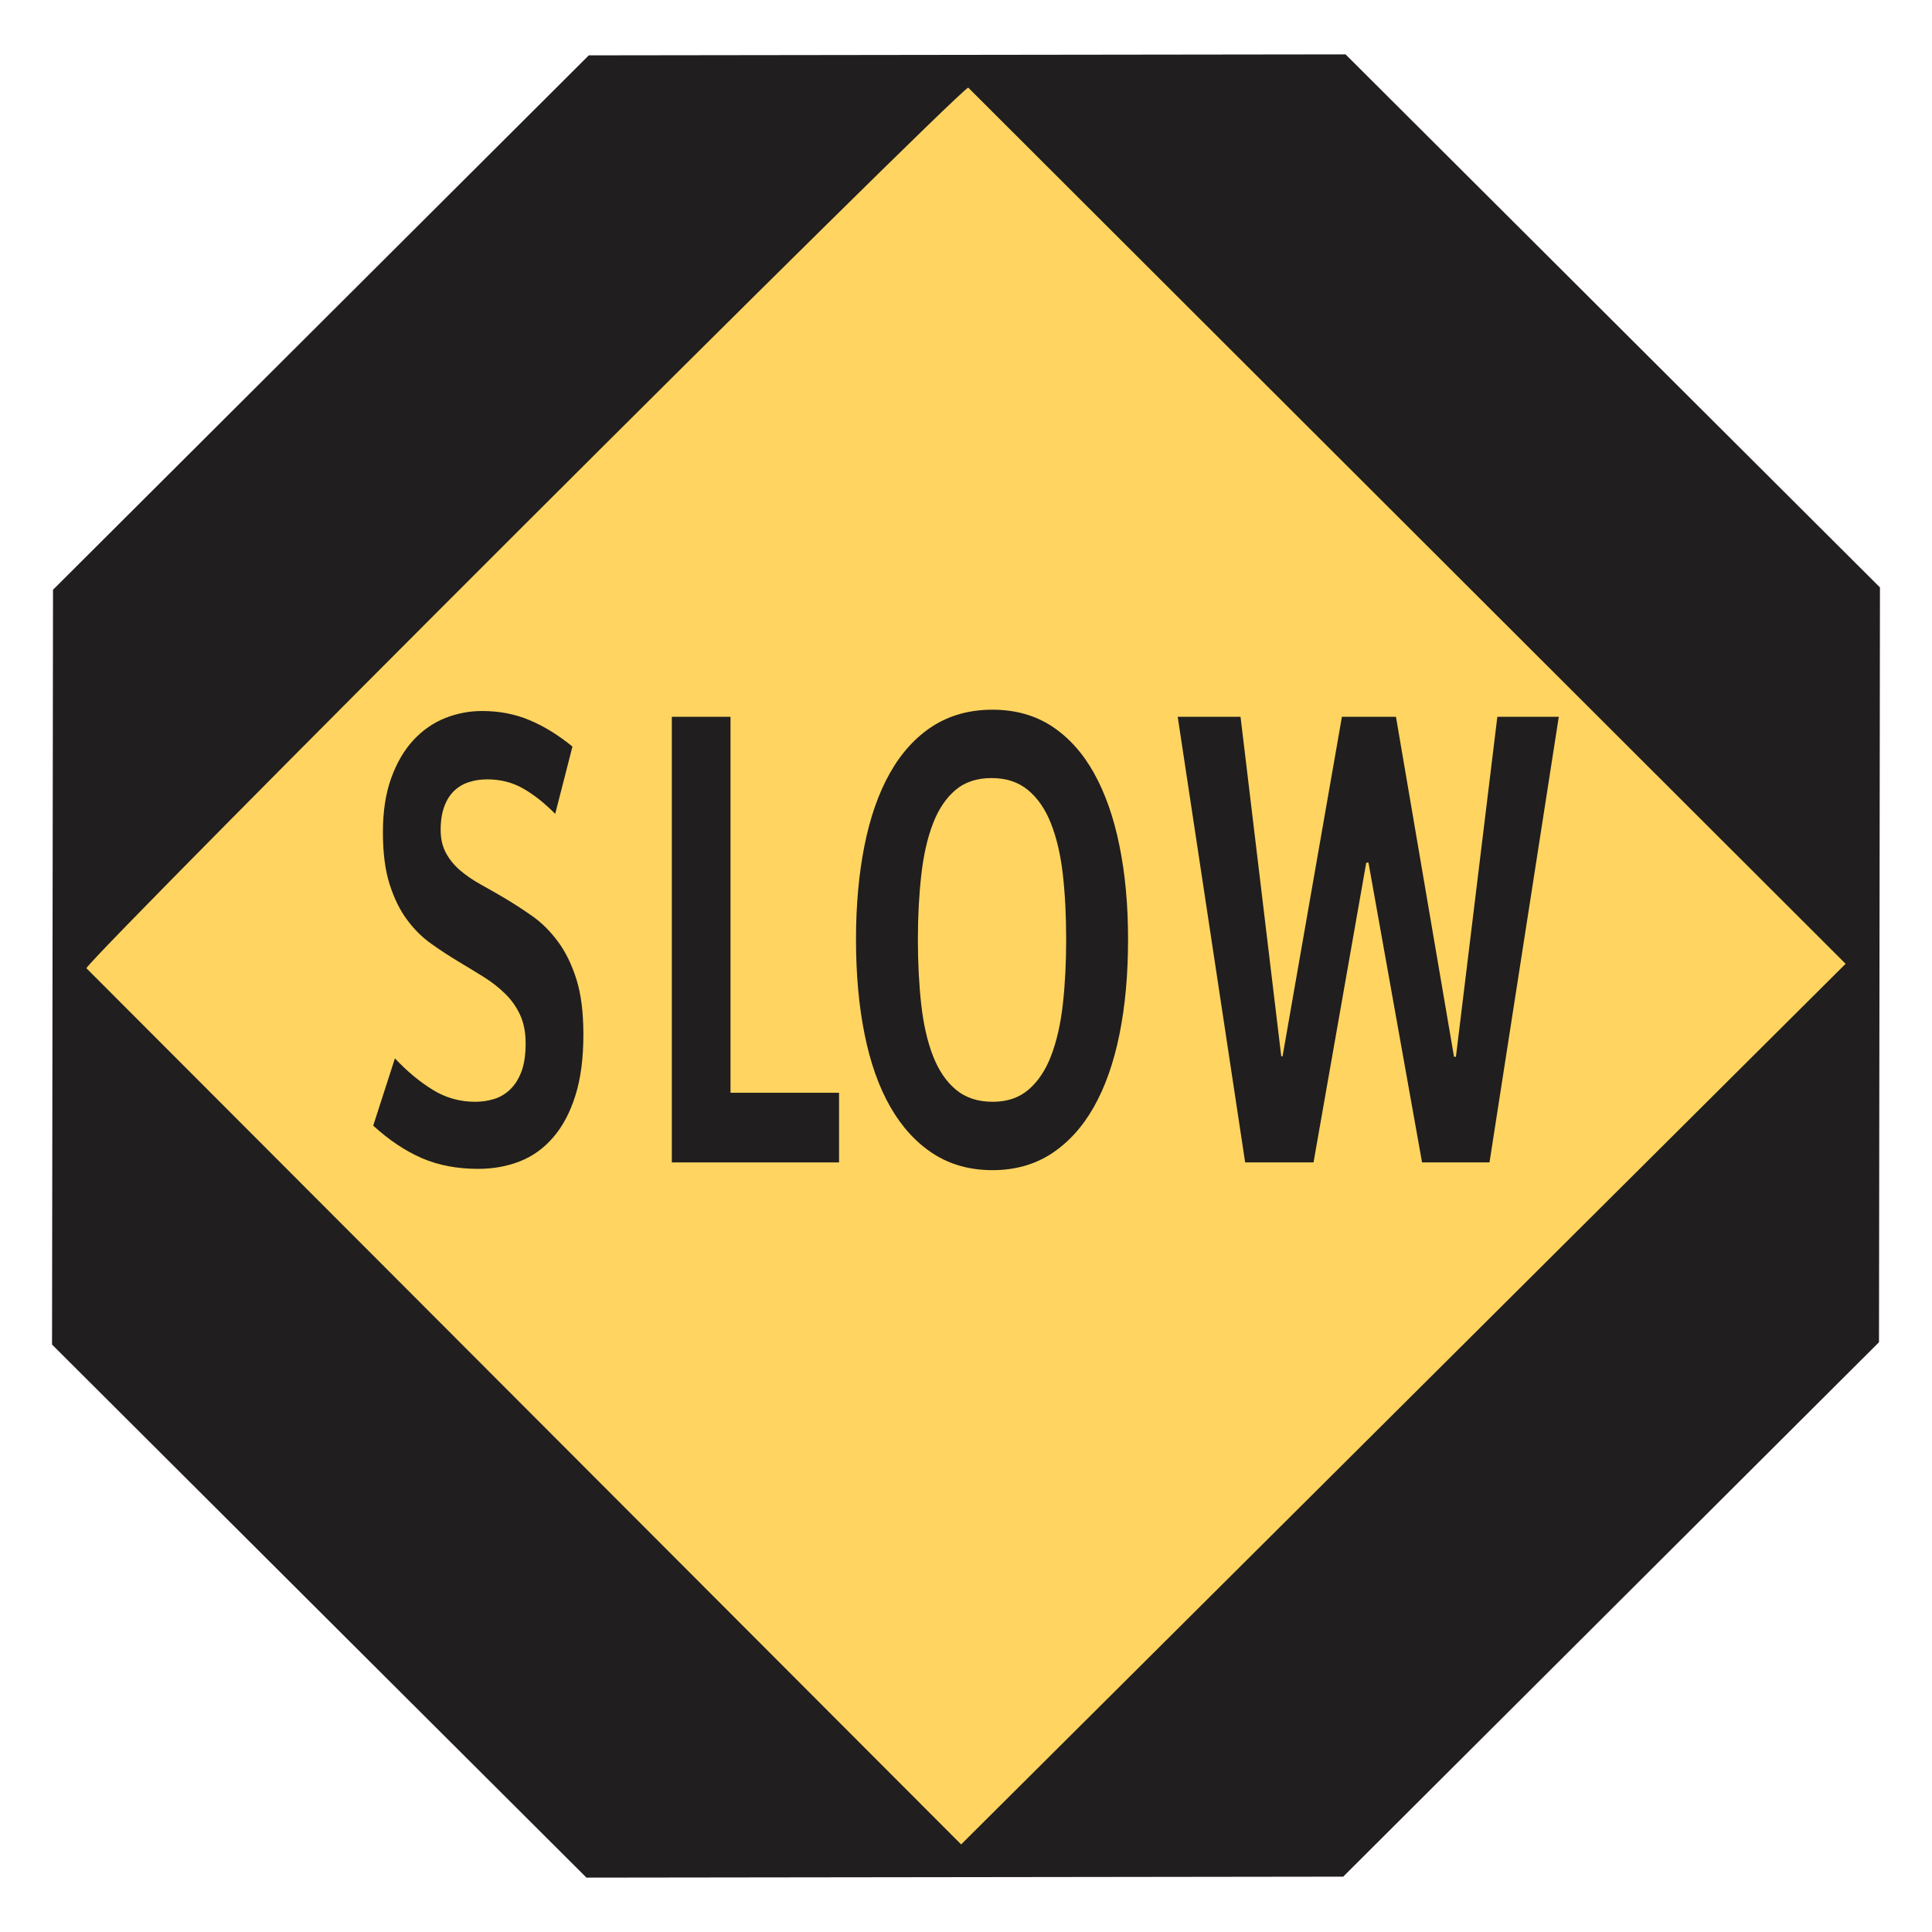 <?xml version="1.0" encoding="UTF-8"?> <svg xmlns="http://www.w3.org/2000/svg" xmlns:xlink="http://www.w3.org/1999/xlink" xmlns:xodm="http://www.corel.com/coreldraw/odm/2003" xmlns:dc="http://purl.org/dc/elements/1.1/" xmlns:cc="http://creativecommons.org/ns#" xmlns:rdf="http://www.w3.org/1999/02/22-rdf-syntax-ns#" xmlns:svg="http://www.w3.org/2000/svg" xml:space="preserve" width="2550px" height="2550px" version="1.1" style="shape-rendering:geometricPrecision; text-rendering:geometricPrecision; image-rendering:optimizeQuality; fill-rule:evenodd; clip-rule:evenodd" viewBox="0 0 2550 2550"> <defs> <style type="text/css"> .fil1 {fill:#FFD460} .fil0 {fill:#201E1E} .fil2 {fill:#201E1E;fill-rule:nonzero} </style> </defs> <g id="Layer_x0020_1">  <polygon class="fil0" points="777.14,73.05 1276.54,72.41 1775.95,71.77 2128.63,423.55 2481.31,775.33 2480.67,1273.46 2480.03,1771.59 2126.45,2124.27 1772.87,2476.95 1273.46,2477.59 774.06,2478.23 421.37,2126.45 68.69,1774.67 69.33,1276.54 69.97,778.41 423.55,425.73 "></polygon> <path class="fil1" d="M114.01 1277.9c15.16,-25.52 1138.25,-1147.22 1163.9,-1162.3l1158.08 1156.5 -1167.4 1162.3 -1154.58 -1156.5z"></path> <path class="fil2" d="M769.99 1365.28c0,31.35 -3.46,58.16 -10.47,80.43 -7.01,22.42 -16.76,40.86 -29.26,55.33 -12.4,14.47 -27.13,25.11 -44.1,31.77 -16.97,6.67 -35.36,9.93 -55.27,9.93 -27.44,0 -52.02,-4.68 -73.87,-14.04 -21.95,-9.5 -43.39,-23.83 -64.42,-42.98l28.65 -88.81c15.96,17.03 32.52,30.79 49.79,41.43 17.17,10.64 35.87,15.88 55.99,15.88 8.43,0 16.56,-1.13 24.59,-3.54 7.92,-2.27 15.13,-6.53 21.33,-12.34 6.3,-5.96 11.38,-13.77 15.14,-23.55 3.76,-9.79 5.69,-22.42 5.69,-37.74 0,-14.47 -2.44,-26.95 -7.31,-37.59 -4.98,-10.64 -11.59,-20 -19.82,-27.95 -8.23,-8.08 -17.68,-15.46 -28.34,-22.13 -10.67,-6.66 -21.65,-13.33 -32.82,-20 -12.3,-7.37 -24.49,-15.32 -36.38,-23.83 -11.89,-8.37 -22.55,-19.01 -32,-31.78 -9.35,-12.62 -16.97,-28.23 -22.87,-46.67 -5.89,-18.44 -8.84,-41.28 -8.84,-68.8 0,-27.38 3.66,-51.21 10.98,-71.36 7.31,-20.28 17.07,-36.88 29.26,-50.07 12.19,-13.05 26.11,-22.84 41.86,-29.08 15.75,-6.24 32.01,-9.36 48.87,-9.36 22.46,0 43.29,3.97 62.49,12.05 19.31,8.09 38.11,19.72 56.7,34.9l-22.76 88.8c-14.02,-14.18 -28.15,-25.39 -42.37,-33.47 -14.12,-8.09 -29.97,-12.06 -47.35,-12.06 -8.43,0 -16.36,1.13 -23.77,3.54 -7.42,2.27 -14.03,6.1 -19.61,11.35 -5.59,5.25 -10.06,12.2 -13.21,20.71 -3.26,8.66 -4.88,19.01 -4.88,31.07 0,11.63 2.34,21.85 6.91,30.36 4.67,8.65 10.87,16.17 18.49,22.84 7.72,6.67 16.66,12.77 26.72,18.44 10.16,5.67 20.53,11.49 31.09,17.73 12.71,7.52 25.2,15.61 37.7,24.4 12.5,8.8 23.78,20 33.84,33.62 10.05,13.48 18.18,30.08 24.38,49.65 6.2,19.58 9.25,43.84 9.25,72.92z"></path> <polygon id="_1" class="fil2" points="886.75,1534.23 886.75,946.09 964.18,946.09 964.18,1442.31 1107.44,1442.31 1107.44,1534.23 "></polygon> <path id="_2" class="fil2" d="M1407.2 1240.02c0,-31.07 -1.42,-59.58 -4.37,-85.69 -2.95,-26.1 -8.23,-48.51 -15.65,-67.38 -7.42,-18.87 -17.47,-33.48 -30.28,-44.12 -12.8,-10.64 -28.85,-15.89 -48.16,-15.89 -19.41,0 -35.26,5.25 -47.75,15.89 -12.5,10.64 -22.46,25.4 -29.67,44.41 -7.32,19 -12.4,41.56 -15.35,67.66 -2.94,26.1 -4.47,54.48 -4.47,85.12 0,31.35 1.53,60.14 4.47,86.25 2.95,26.1 8.13,48.65 15.55,67.66 7.42,19.01 17.48,33.77 30.28,44.41 12.8,10.64 28.96,15.88 48.57,15.88 19.1,0 34.85,-5.39 47.34,-16.17 12.5,-10.78 22.46,-25.67 29.68,-44.68 7.31,-19.16 12.49,-41.71 15.44,-68.1 2.95,-26.24 4.37,-54.61 4.37,-85.25zm81.69 -0.29c0,46.25 -3.76,88.1 -11.38,125.55 -7.52,37.45 -18.9,69.51 -33.84,95.89 -15.03,26.53 -33.73,46.96 -55.98,61.57 -22.35,14.47 -48.26,21.71 -77.73,21.71 -29.77,0 -55.78,-7.24 -78.24,-21.71 -22.45,-14.61 -41.25,-35.04 -56.49,-61.57 -15.14,-26.38 -26.52,-58.44 -34.04,-95.89 -7.62,-37.45 -11.38,-79.3 -11.38,-125.55 0,-45.11 3.76,-86.39 11.18,-123.56 7.42,-37.3 18.59,-69.22 33.63,-95.89 15.04,-26.67 33.84,-47.24 56.39,-61.85 22.66,-14.47 48.98,-21.71 78.95,-21.71 29.77,0 55.78,7.24 78.14,21.71 22.25,14.61 40.84,35.18 55.78,61.85 14.83,26.67 26.11,58.59 33.63,95.89 7.62,37.17 11.38,78.45 11.38,123.56z"></path> <polygon id="_3" class="fil2" points="1965.95,1534.23 1876.94,1534.23 1806.22,1138.59 1803.28,1138.59 1733.68,1534.23 1643.45,1534.23 1554.44,946.09 1637.35,946.09 1691.1,1394.22 1692.83,1394.22 1771.17,946.09 1842.5,946.09 1919.11,1394.79 1921.65,1394.79 1976.31,946.09 2057.4,946.09 "></polygon> </g> </svg> 